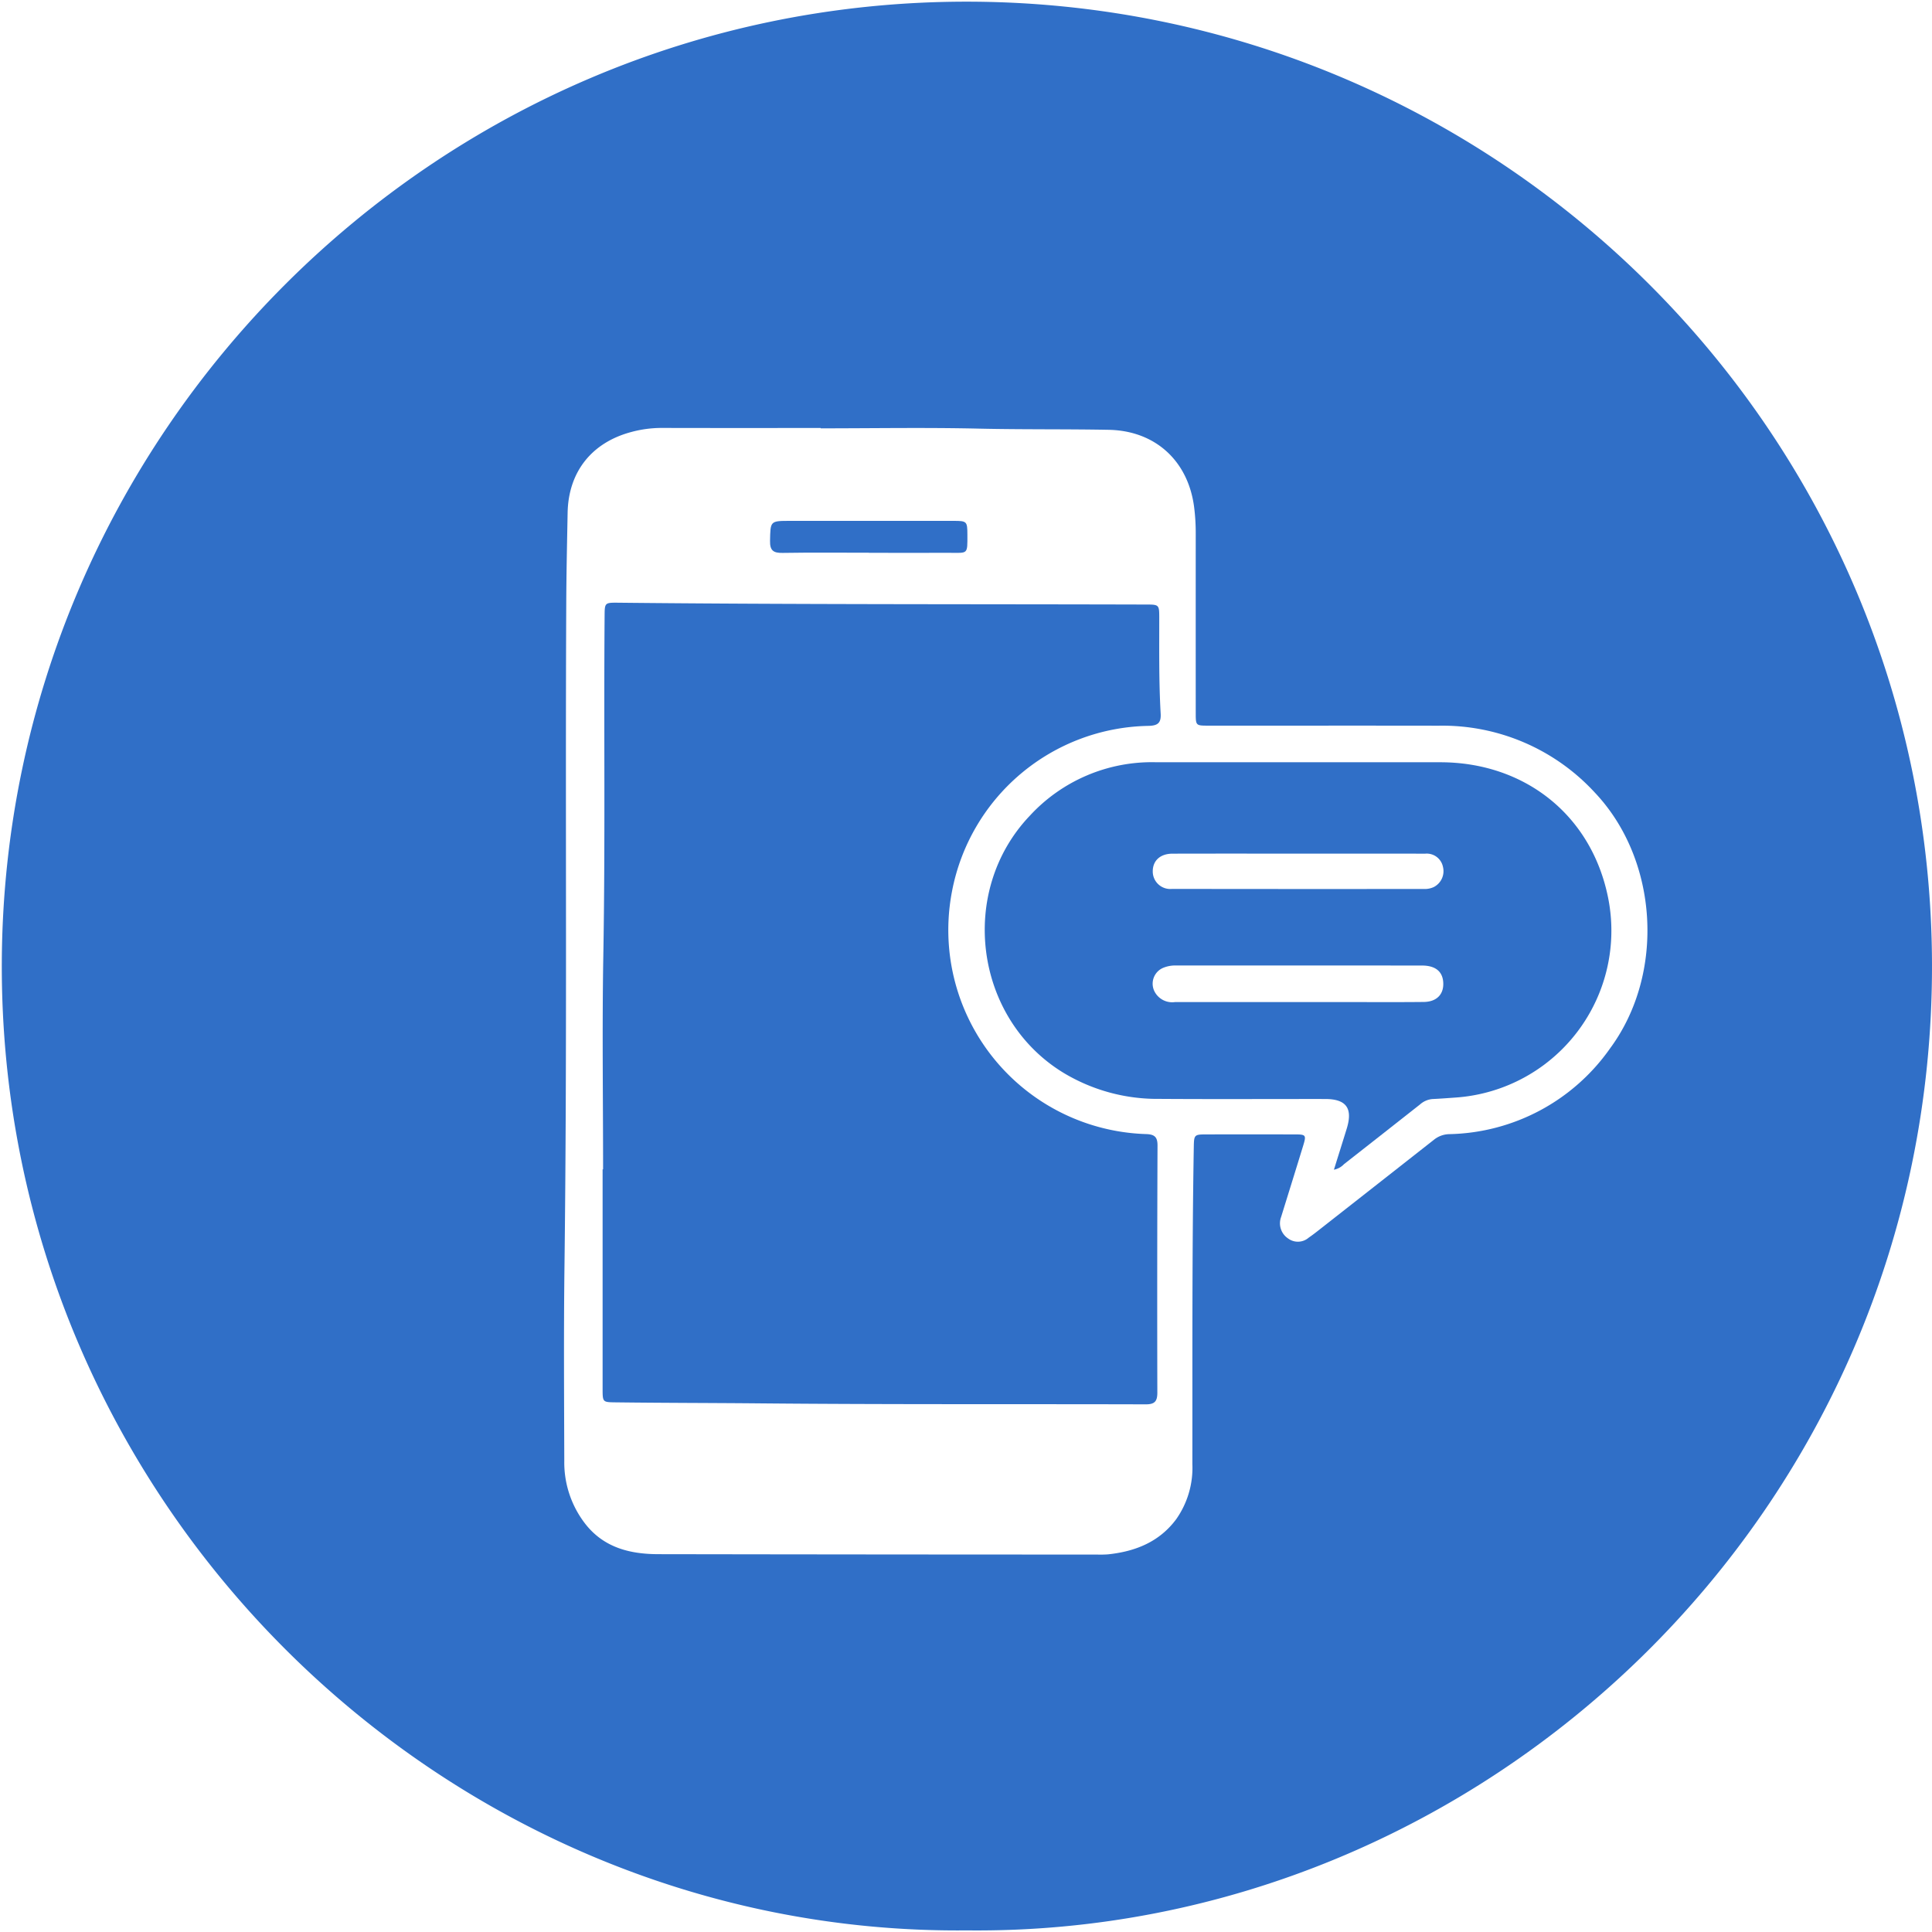 <svg xmlns="http://www.w3.org/2000/svg" xmlns:xlink="http://www.w3.org/1999/xlink" width="300" height="300" viewBox="0 0 300 300">
  <defs>
    <clipPath id="clip-path">
      <rect id="Rectangle_2588" data-name="Rectangle 2588" width="299.719" height="299.5" fill="#306fc7"/>
    </clipPath>
    <clipPath id="clip-Icon_-_Text_Alerts">
      <rect width="300" height="300"/>
    </clipPath>
  </defs>
  <g id="Icon_-_Text_Alerts" data-name="Icon - Text Alerts" clip-path="url(#clip-Icon_-_Text_Alerts)">
    <g id="Group_3948" data-name="Group 3948" transform="translate(0.281 0.259)">
      <g id="Group_3948-2" data-name="Group 3948" clip-path="url(#clip-path)">
        <path id="Path_1638" data-name="Path 1638" d="M149.816,299.491C68.762,300.3-.364,233.3,0,149.142.357,67.308,67.045.18,149.469,0c82.4-.179,150.107,66.4,150.249,149.534.146,85.03-69.67,150.871-149.9,149.956M127.156,66.249V66.2c-8.227,0-16.455.012-24.683-.01a18.086,18.086,0,0,0-4.7.624c-6.187,1.64-9.8,6.209-9.914,12.567-.086,4.664-.192,9.327-.213,13.991-.16,34.349.151,68.7-.276,103.047-.125,10.054-.057,20.111-.028,30.166a15.531,15.531,0,0,0,3.283,9.808c2.882,3.667,6.918,4.671,11.306,4.679q34.065.056,68.13.061a16.286,16.286,0,0,0,1.731-.035c4.225-.45,7.943-1.924,10.566-5.454a13.852,13.852,0,0,0,2.512-8.563c.019-16.4-.06-32.807.22-49.21.033-1.906.071-1.976,1.92-1.98q6.856-.011,13.713,0c1.8,0,1.863.086,1.342,1.787-1.126,3.679-2.273,7.353-3.412,11.028a2.816,2.816,0,0,0,1.06,3.328,2.553,2.553,0,0,0,3.216-.107c.475-.326.937-.674,1.39-1.03q9.029-7.076,18.048-14.165a3.9,3.9,0,0,1,2.368-.881A31.282,31.282,0,0,0,249.754,162.5c8.555-11.6,7.5-29.274-2.42-39.719a32.159,32.159,0,0,0-24.219-10.354c-11.932-.022-23.865,0-35.8-.008-1.9,0-1.922-.02-1.923-1.947q-.006-13.928,0-27.857a31.67,31.67,0,0,0-.255-4.169c-.938-7.17-6.054-11.828-13.249-11.963-6.732-.125-13.465-.032-20.2-.186-8.175-.187-16.358-.044-24.538-.044" transform="translate(0 0)" fill="#306fc7"/>
        <path id="Path_1639" data-name="Path 1639" d="M161.51,249.489c0-11.064-.159-22.131.036-33.192.311-17.6.064-35.208.2-52.812.015-1.954.04-2.006,2.05-1.986,27.37.285,54.742.209,82.112.283,1.9,0,1.961.066,1.963,1.934.006,5-.069,10,.22,15,.084,1.446-.435,1.875-1.89,1.908a31.609,31.609,0,0,0-30.509,25.686,31.7,31.7,0,0,0,30.16,37.7c1.279.049,1.755.444,1.75,1.778q-.075,19.194-.028,38.388c0,1.4-.474,1.807-1.839,1.8-19.965-.058-39.931.035-59.9-.151-7.454-.069-14.908-.065-22.362-.158-2.032-.025-2.036-.012-2.037-2.125q0-17.03,0-34.059Z" transform="translate(-68.144 -68.169)" fill="#306fc7"/>
        <path id="Path_1640" data-name="Path 1640" d="M318.335,267.633c.7-2.246,1.349-4.3,1.986-6.364.98-3.166-.057-4.614-3.329-4.617-8.611-.008-17.223.04-25.835-.019a28.193,28.193,0,0,1-14.834-4.06c-13.838-8.463-16.391-28.194-5.188-39.93a25.764,25.764,0,0,1,19.445-8.287q22.155,0,44.309.006c12.9.02,23.2,7.992,25.928,20.589a25.974,25.974,0,0,1-23.567,31.473c-1.2.086-2.4.179-3.6.233a3.328,3.328,0,0,0-1.946.84q-5.893,4.644-11.8,9.27a2.9,2.9,0,0,1-1.576.865M312.817,241.6q3.819,0,7.639,0c3.94,0,7.88.026,11.82-.017,2.079-.022,3.2-1.259,3.023-3.172-.15-1.609-1.258-2.483-3.289-2.484q-19.1-.015-38.2-.007a4.867,4.867,0,0,0-1.971.357,2.671,2.671,0,0,0-1.4,3.6,3.091,3.091,0,0,0,3.207,1.726q9.585-.011,19.171,0m.07-23.053c-6.538,0-13.076-.01-19.613.007-1.888,0-3.048,1.063-3.069,2.695a2.718,2.718,0,0,0,3,2.775q19.54.031,39.081.01a3.288,3.288,0,0,0,1.543-.292,2.77,2.77,0,0,0,1.434-3.159,2.57,2.57,0,0,0-2.762-2.028c-6.538-.017-13.075-.008-19.613-.008" transform="translate(-111.486 -86.258)" fill="#306fc7"/>
        <path id="Path_1641" data-name="Path 1641" d="M221.761,144.456c-4.468,0-8.936-.046-13.4.027-1.413.023-1.97-.363-1.939-1.858.064-3.114-.007-3.116,3.161-3.116q12.682,0,25.364,0c2.031,0,2.113.089,2.119,2.106.01,3.217.11,2.845-2.907,2.855-4.131.013-8.263,0-12.394,0Z" transform="translate(-87.131 -58.888)" fill="#306fc7"/>
      </g>
    </g>
  </g>
</svg>
